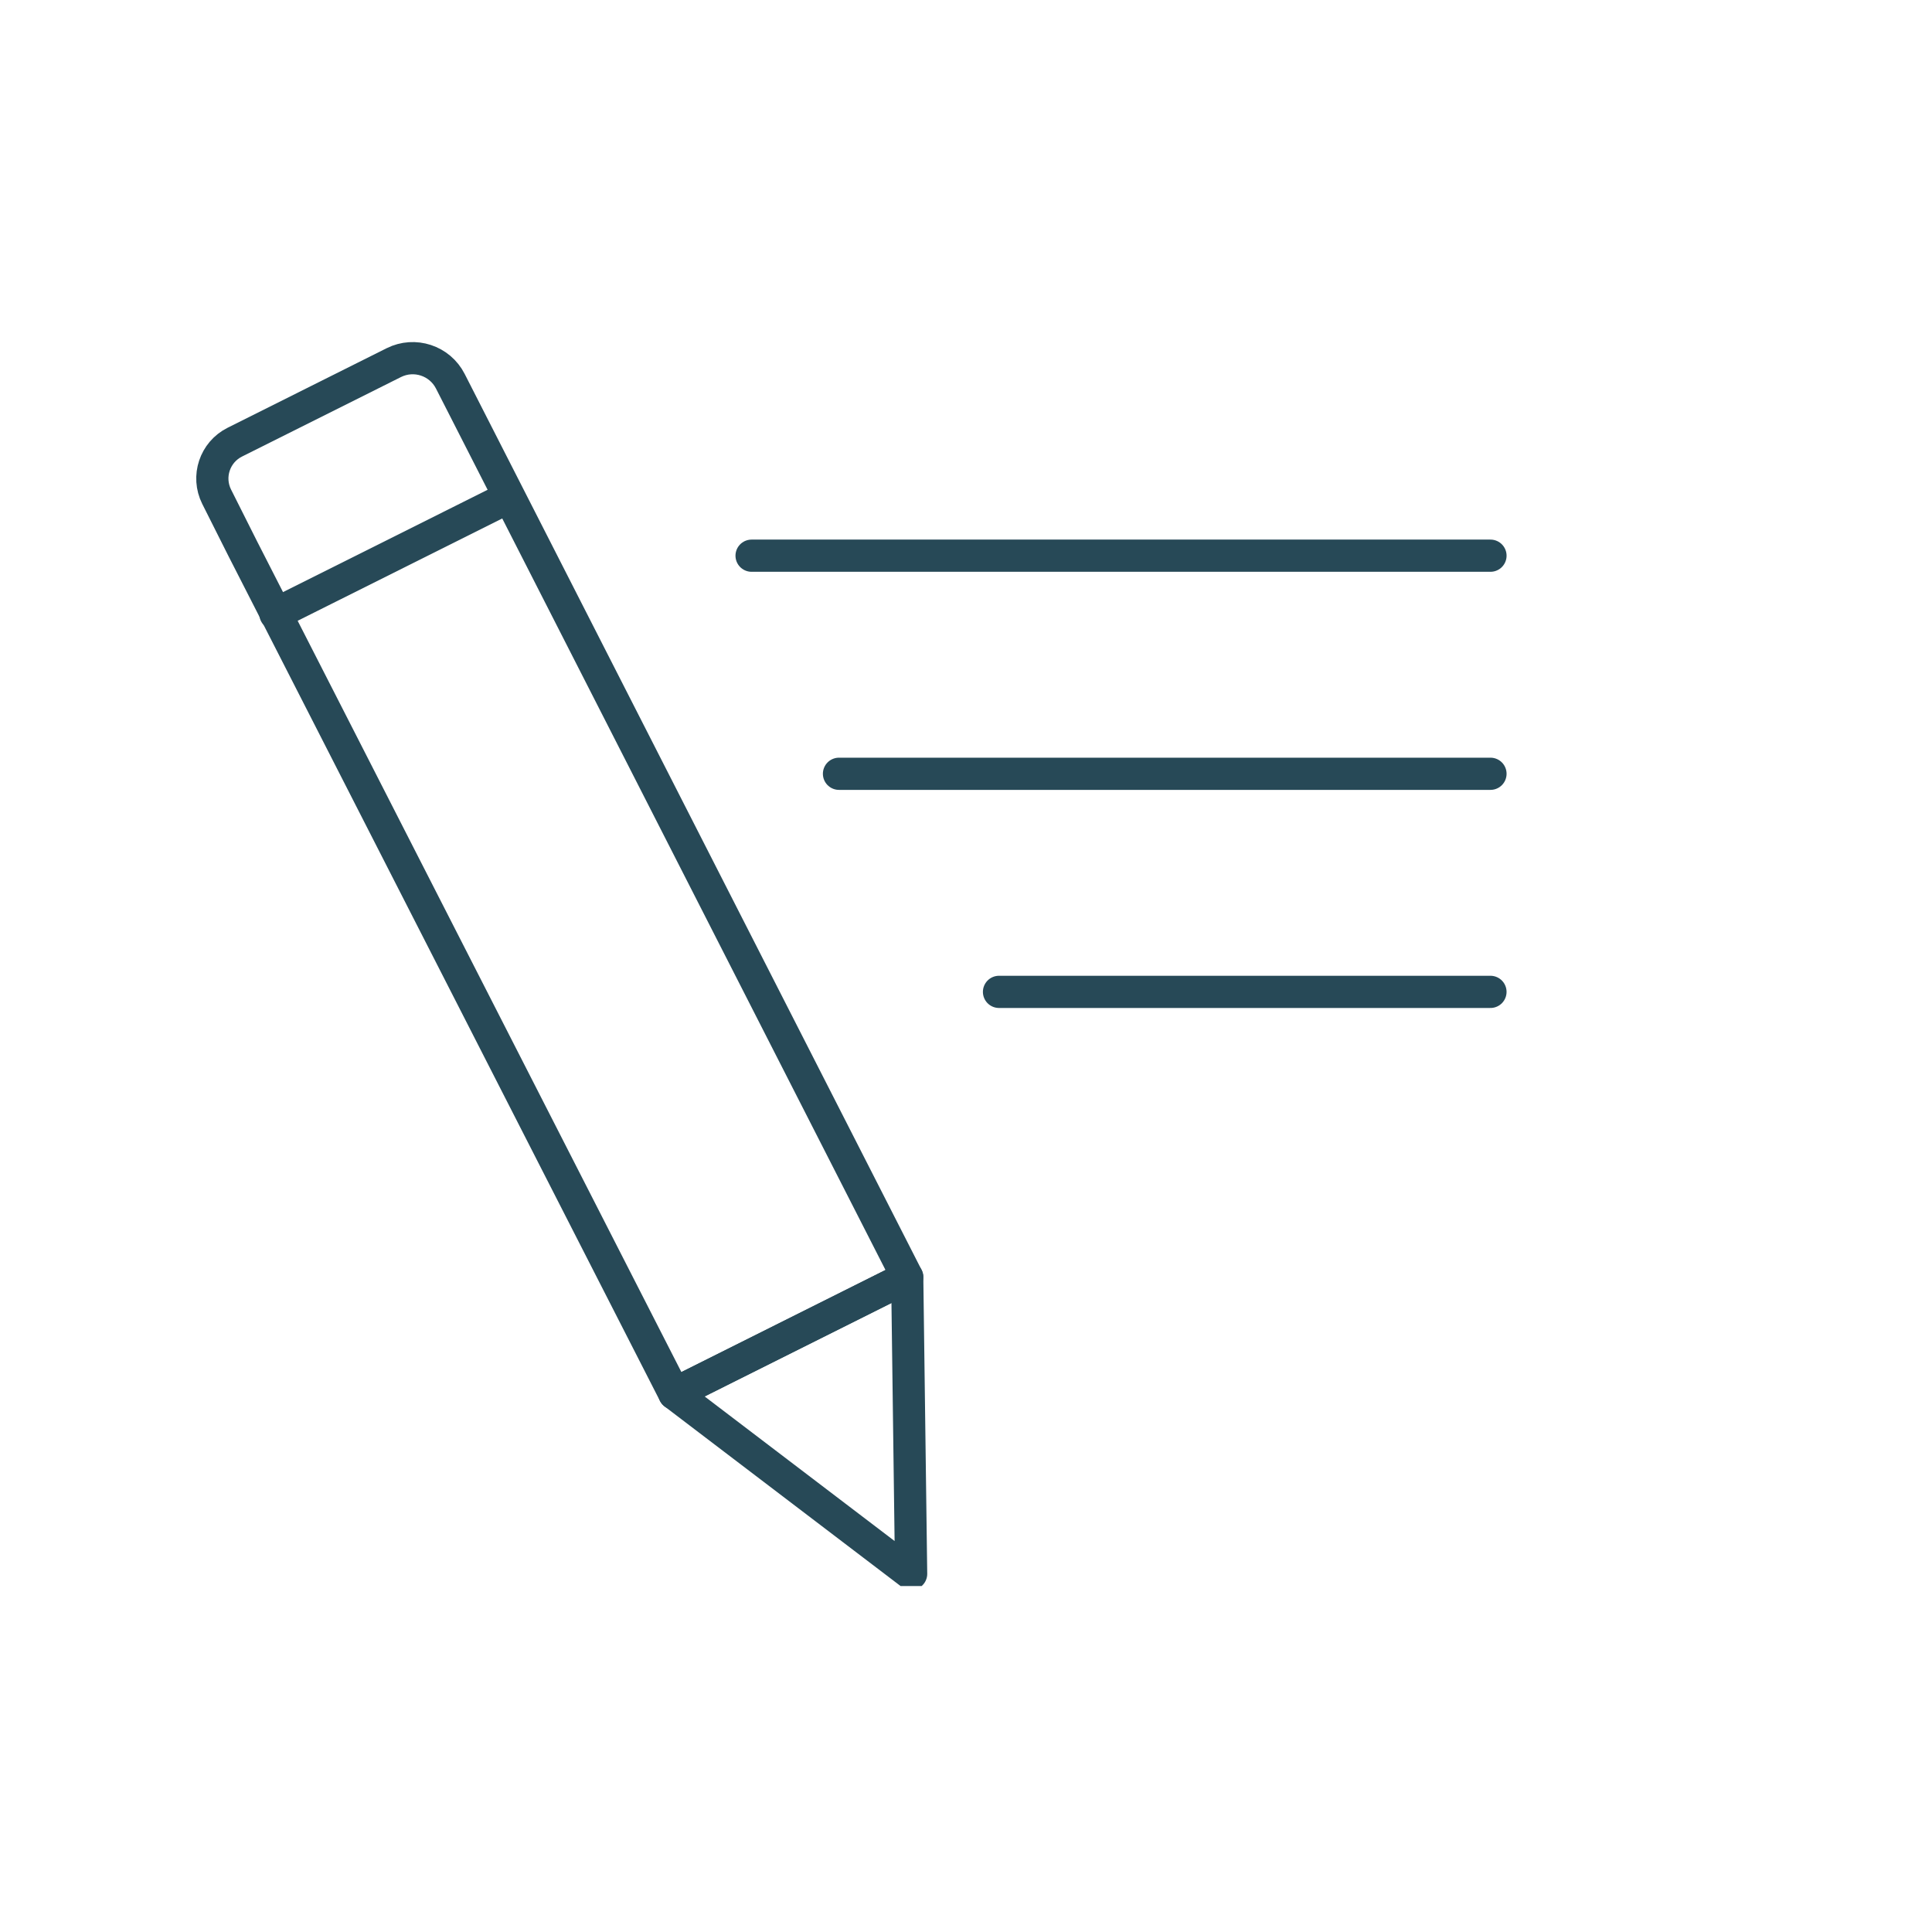<?xml version="1.0" encoding="UTF-8"?><svg id="Layer_1" xmlns="http://www.w3.org/2000/svg" xmlns:xlink="http://www.w3.org/1999/xlink" viewBox="0 0 120 120"><defs><style>.cls-1{clip-path:url(#clippath);}.cls-2{stroke-width:0px;}.cls-2,.cls-3{fill:none;}.cls-3{stroke:#274957;stroke-linecap:round;stroke-linejoin:round;stroke-width:2px;}</style><clipPath id="clippath"><rect class="cls-2" x="12.429" y="21.488" width="80.905" height="77.024"/></clipPath></defs><g id="Group_2432"><g class="cls-1"><g id="Group_2431"><path id="Path_18897" class="cls-3" d="M56.349,79.324l-14.466,7.235,14.709,11.195-.243-18.43Z"/></g></g></g><line id="Line_74" class="cls-3" x1="17.105" y1="38.132" x2="31.571" y2="30.897"/><g id="Group_2433"><path id="Path_18898" class="cls-3" d="M15.093,34.109l26.79,52.451,14.465-7.235L27.97,23.678c-.655-1.283-2.222-1.798-3.51-1.154l-9.877,4.94c-1.246.624-1.751,2.14-1.127,3.387,0,0,0,.001.001.002l1.636,3.256Z"/><line id="Line_75" class="cls-3" x1="46.682" y1="34.515" x2="92.576" y2="34.515"/><line id="Line_76" class="cls-3" x1="52.111" y1="48.061" x2="92.576" y2="48.061"/><line id="Line_77" class="cls-3" x1="62.05" y1="61.607" x2="92.575" y2="61.607"/></g><rect class="cls-2" x="12.429" y="21.488" width="80.905" height="77.024"/></svg>